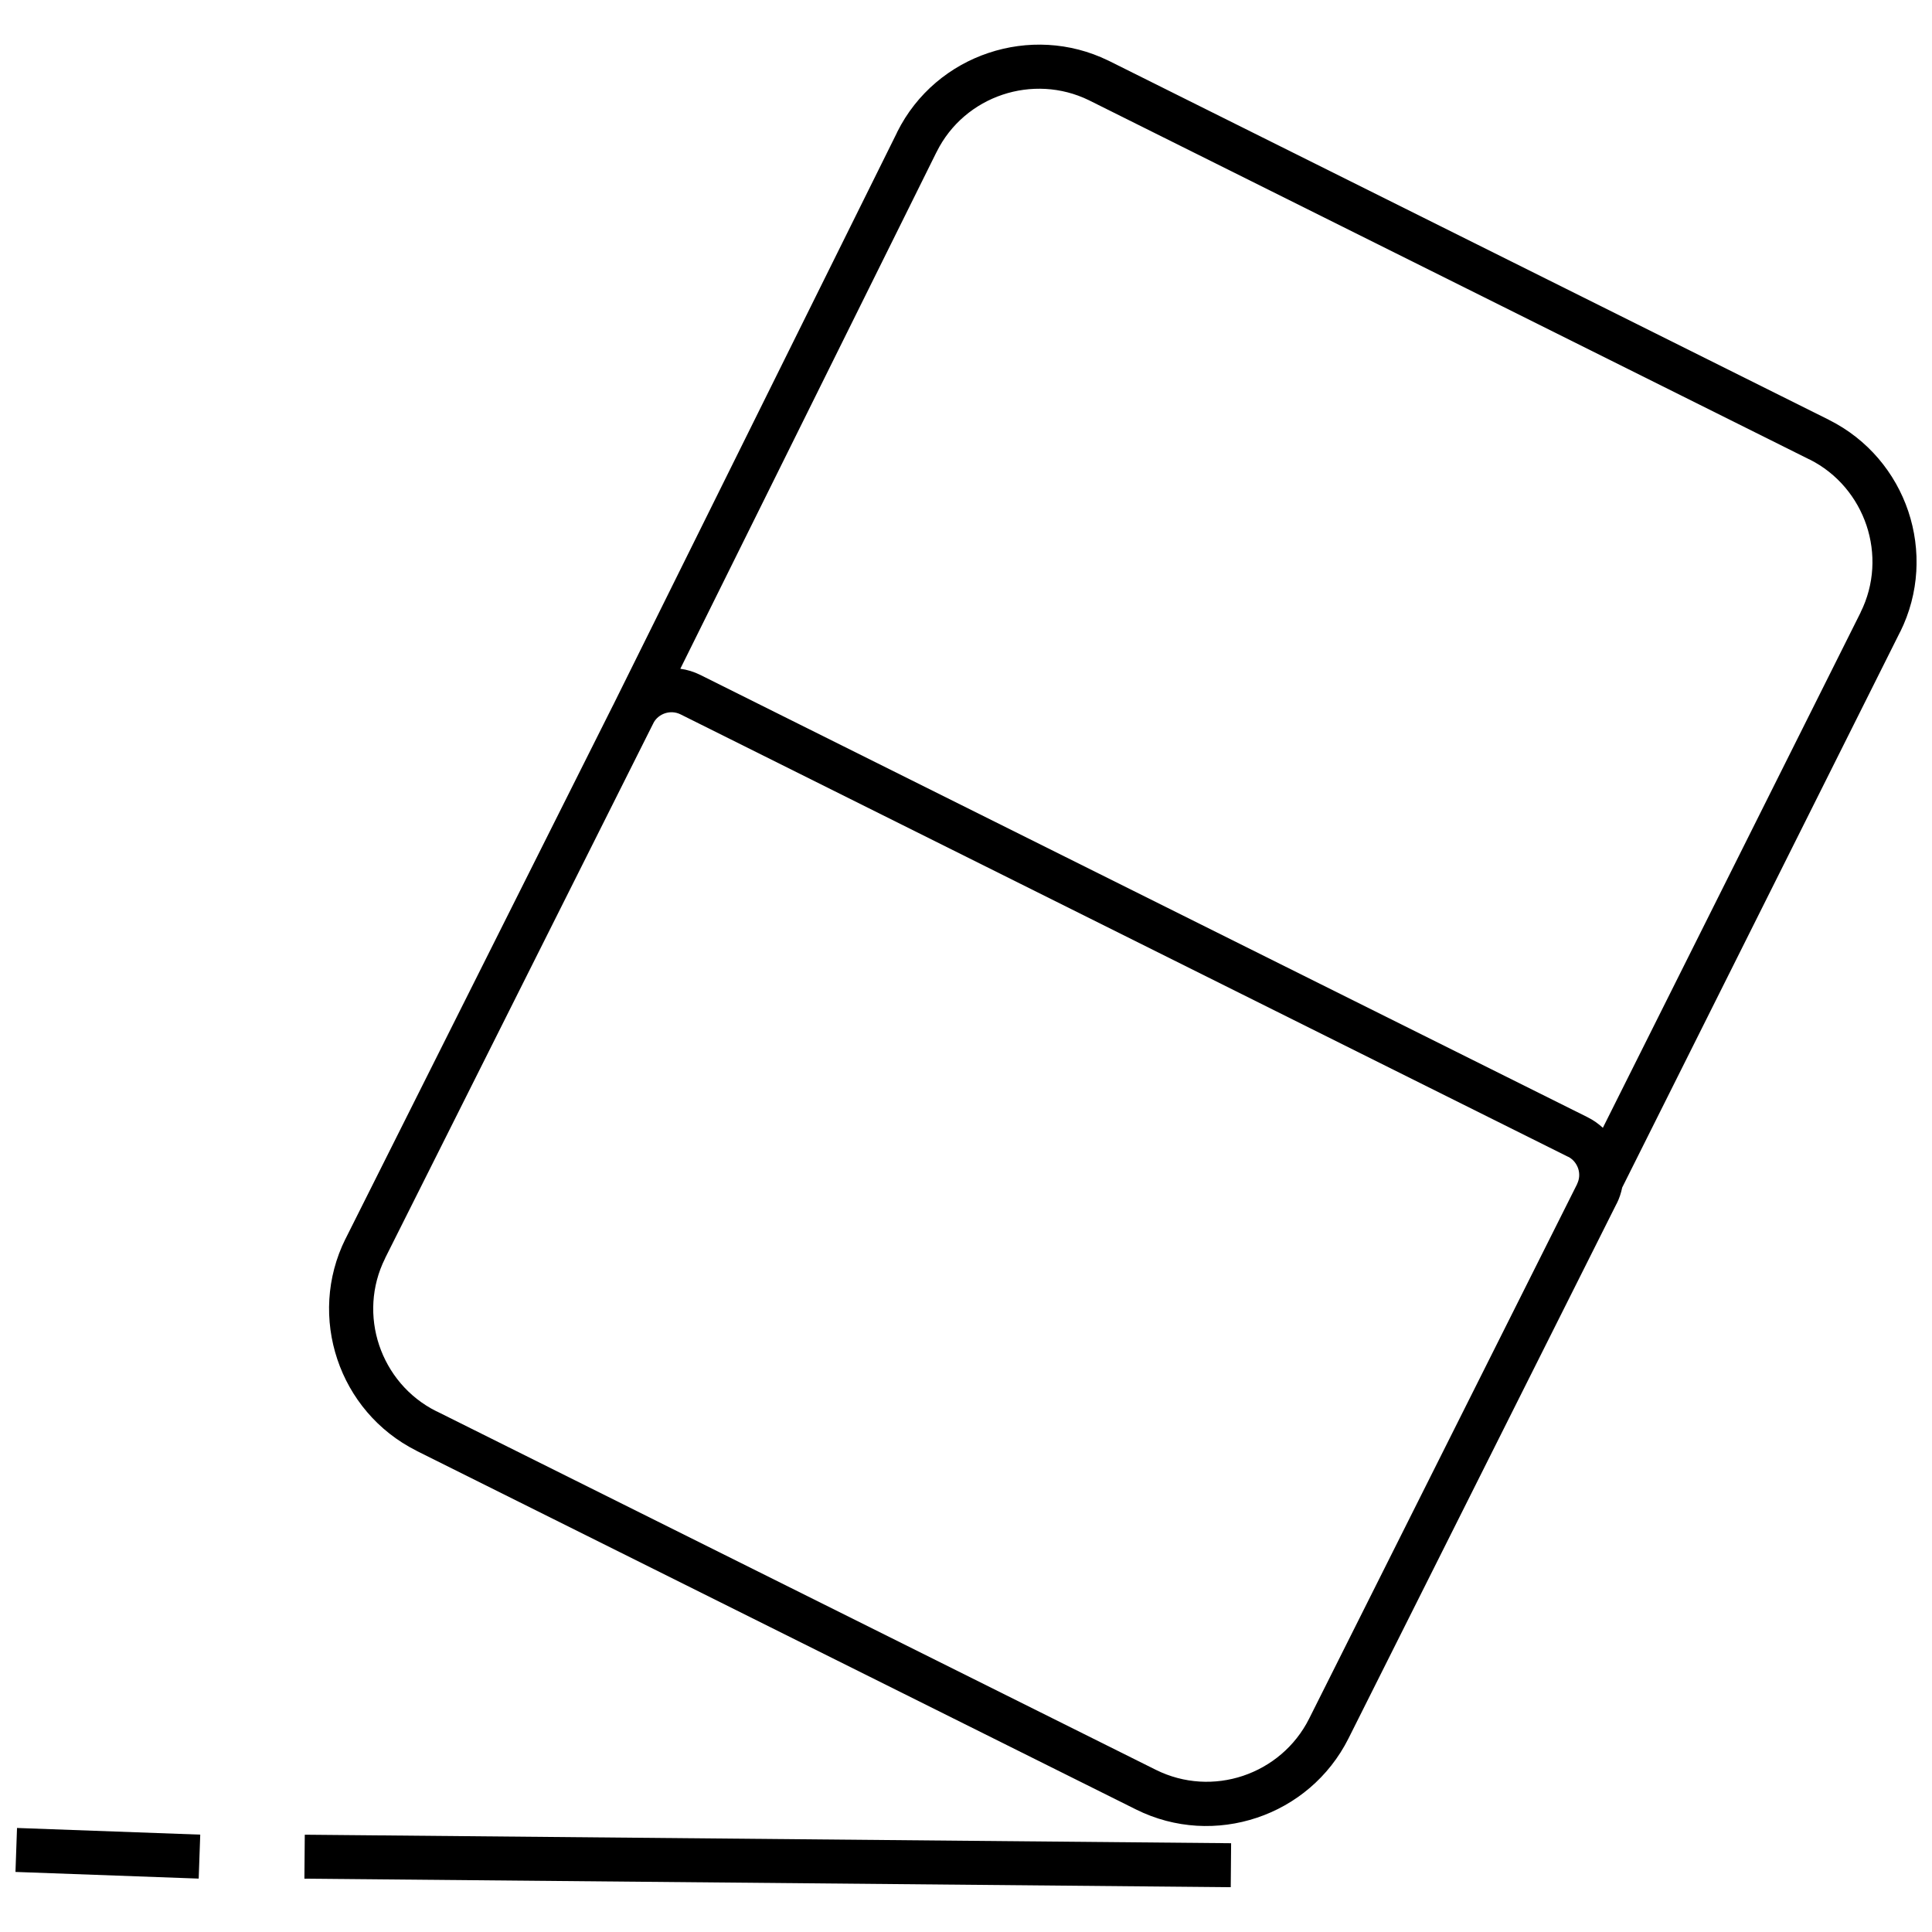 <?xml version="1.0" encoding="UTF-8"?>
<!-- Uploaded to: SVG Repo, www.svgrepo.com, Generator: SVG Repo Mixer Tools -->
<svg width="800px" height="800px" version="1.1" viewBox="144 144 512 512" xmlns="http://www.w3.org/2000/svg">
 <defs>
  <clipPath id="a">
   <path d="m148.09 155h503.81v490h-503.81z"/>
  </clipPath>
 </defs>
 <g clip-path="url(#a)">
  <path d="m568.76 442.91 68.332-136.62h-0.02c3.707-7.434 4.023-15.715 1.57-23.051-2.473-7.356-7.711-13.793-15.125-17.5l-0.039-0.02v0.02l-190.66-95.055-0.273-0.137c-7.375-3.59-15.578-3.883-22.855-1.453-7.336 2.453-13.754 7.691-17.441 15.105l-0.156 0.293-67.801 136.74c1.805 0.234 3.59 0.785 5.297 1.629l235.15 117.22v0.02h0.02c1.512 0.746 2.844 1.707 4.023 2.785zm-420.25 185.52 48.555 1.766-0.41 11.652-48.555-1.766zm321.65 15.695-245.49-2.258 0.098-11.652 245.49 2.258zm-152.93-308.64-0.117 0.254c-0.059 0.117-0.117 0.234-0.176 0.332l-70.863 141.33v0.02l-0.02 0.059c-3.707 7.414-4.023 15.695-1.57 23.012 2.473 7.356 7.711 13.773 15.105 17.48l0.078 0.039v-0.02l190.66 95.035c7.457 3.707 15.734 4.043 23.07 1.59 7.375-2.473 13.812-7.731 17.539-15.164l71.02-141.67h-0.02c0.668-1.336 0.727-2.805 0.293-4.121-0.453-1.336-1.395-2.492-2.707-3.141v0.02l-235.15-117.22c-1.336-0.668-2.824-0.727-4.141-0.293-1.234 0.41-2.336 1.254-3 2.453zm-10.73-4.629c0.039-0.098 0.078-0.195 0.137-0.293l75.004-151.28 0.137-0.312c5.141-10.301 14.027-17.559 24.211-20.953 10.086-3.375 21.465-2.961 31.684 2.019l0.332 0.156 190.66 95.055v0.02l0.059 0.02c10.301 5.16 17.578 14.047 20.992 24.211 3.414 10.184 2.961 21.68-2.156 31.98h-0.02c-24.543 49.086-49.105 98.152-73.648 147.24-0.293 1.453-0.766 2.902-1.473 4.297h-0.02l-71.039 141.69c-5.18 10.32-14.086 17.617-24.27 21.012-10.203 3.414-21.68 2.961-32-2.176l-190.66-95.035v-0.02l-0.078-0.039c-10.281-5.16-17.559-14.047-20.953-24.211-3.414-10.184-2.961-21.641 2.156-31.938l0.02-0.02 0.039-0.078 70.863-141.33z"/>
 </g>
</svg>